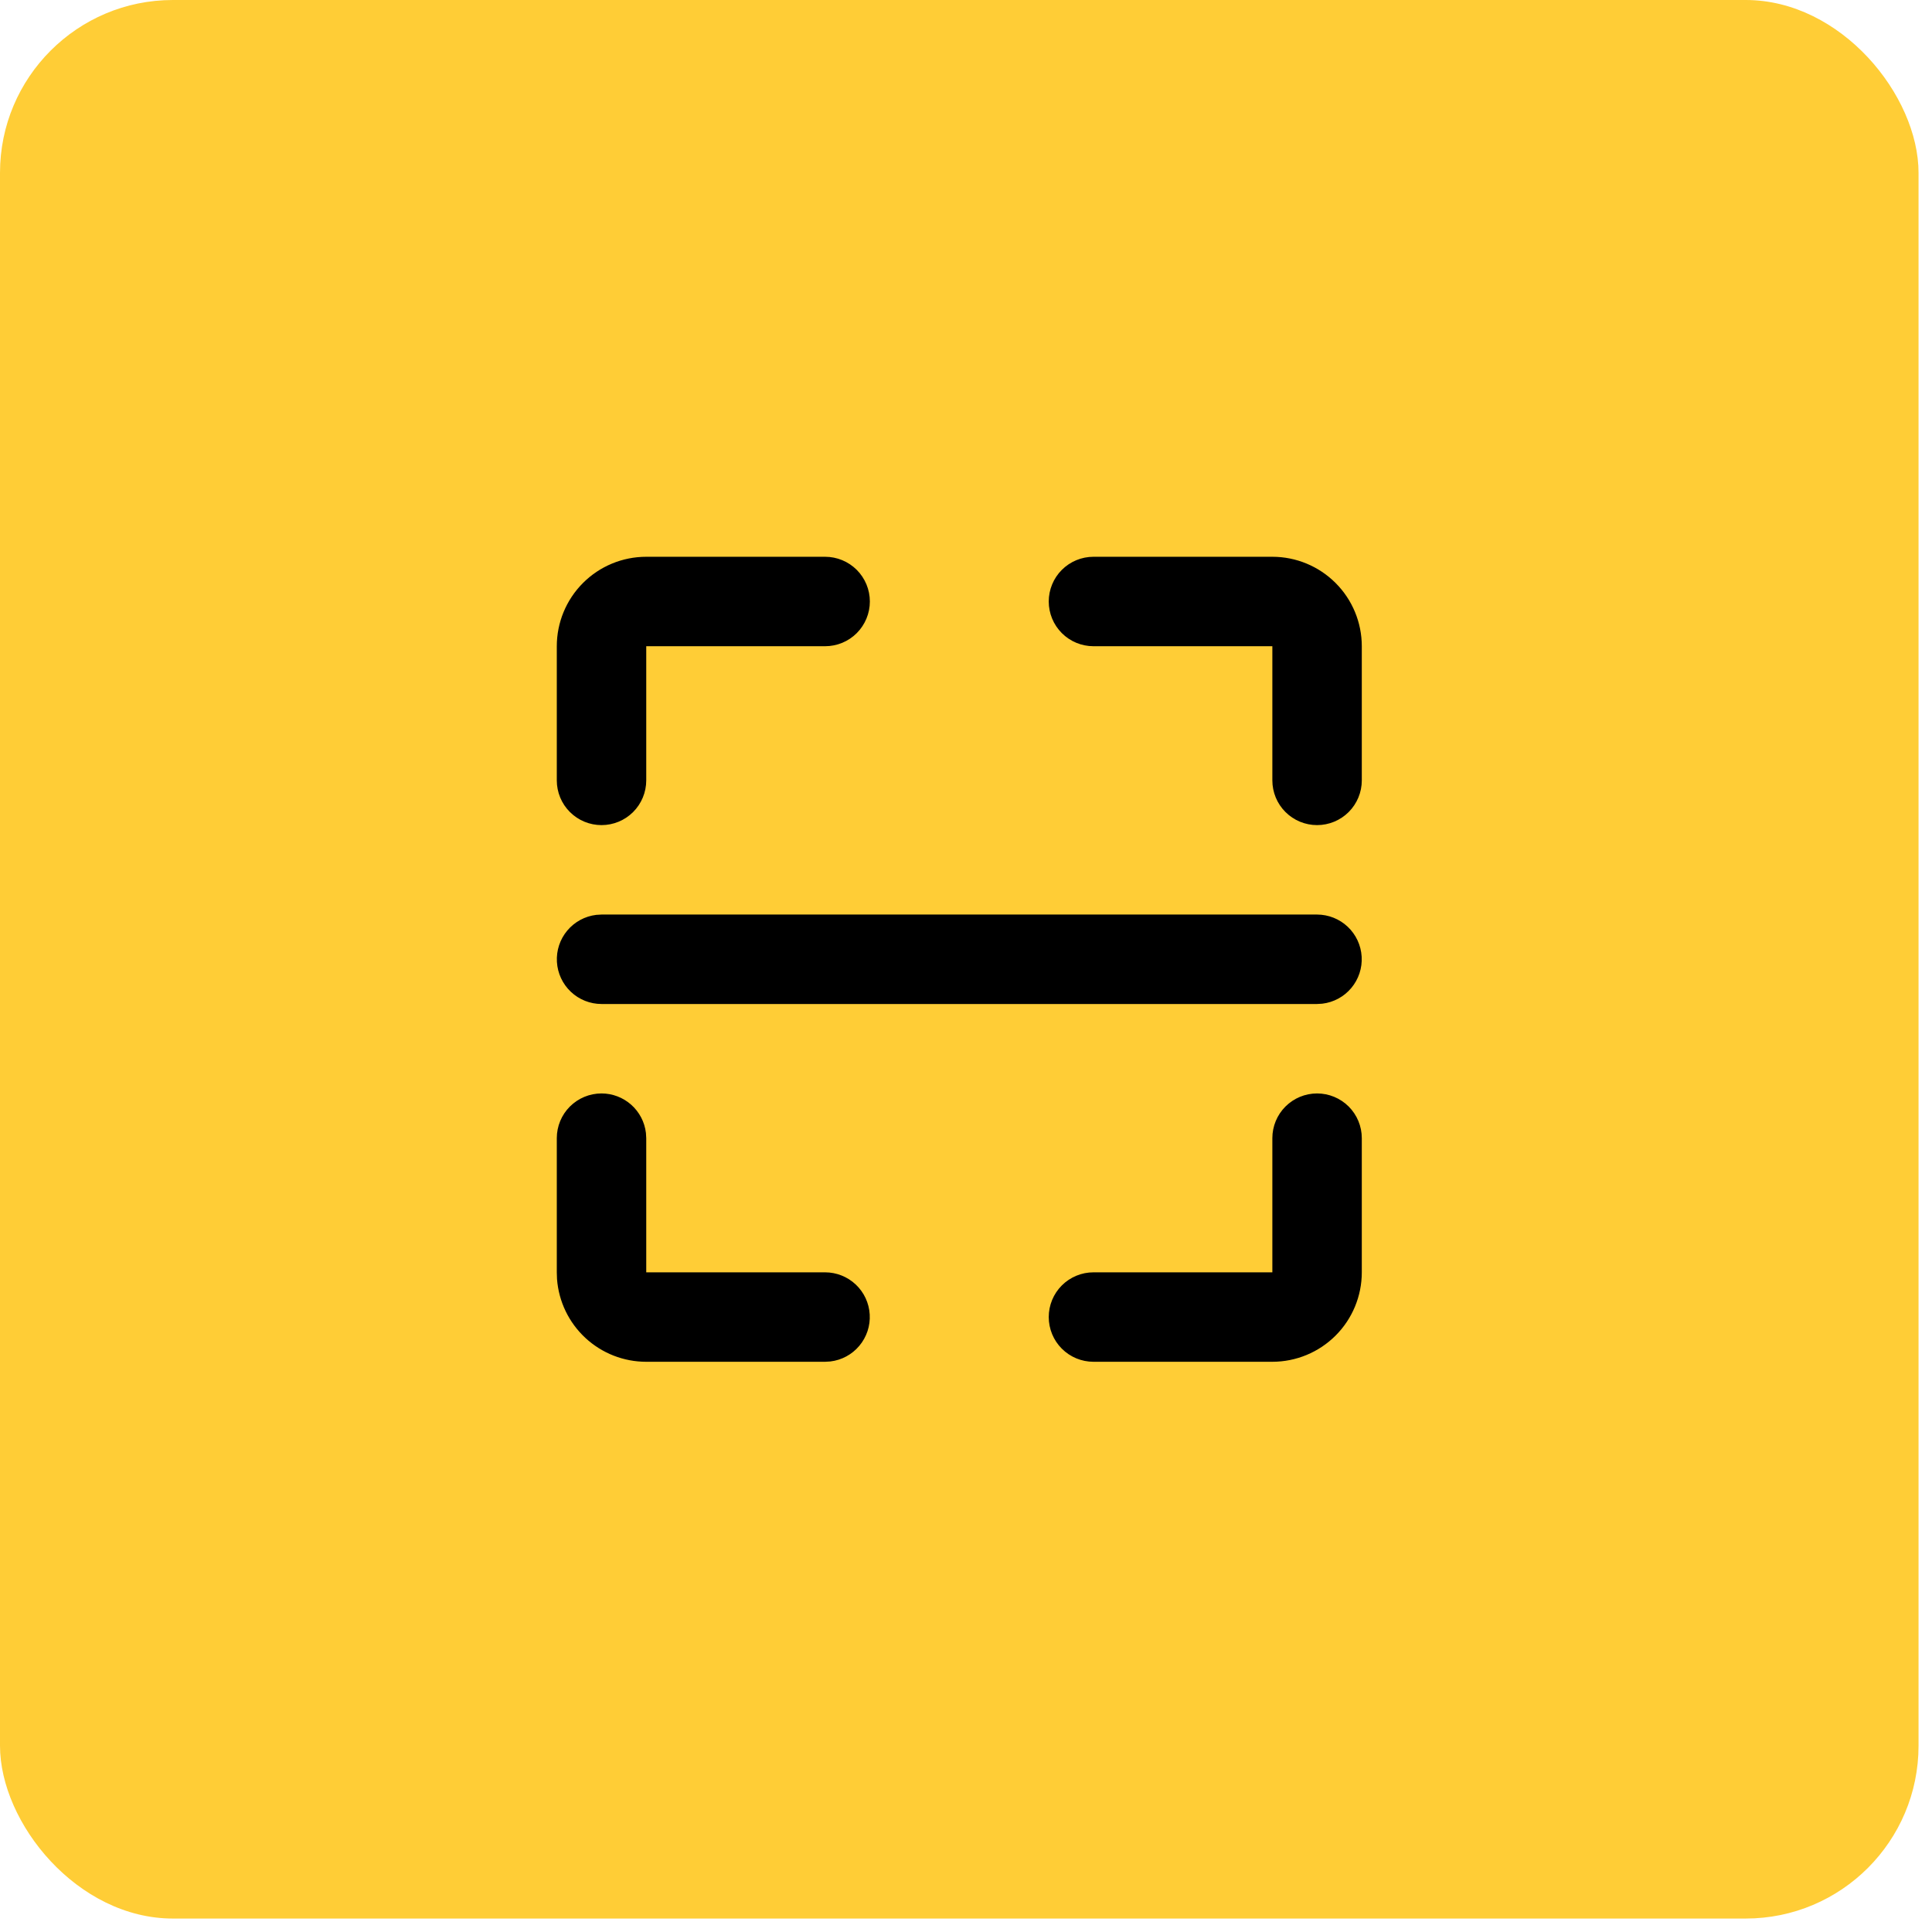 <svg xmlns="http://www.w3.org/2000/svg" width="81" height="81" viewBox="0 0 81 81" fill="none"><rect width="80.436" height="80.436" rx="7.247" fill="#FFCD36"></rect><path d="M25.219 45.843C25.678 45.843 26.121 46.012 26.464 46.317C26.808 46.622 27.027 47.043 27.081 47.499L27.094 47.718V53.343H34.594C35.072 53.344 35.531 53.527 35.879 53.855C36.226 54.183 36.435 54.631 36.463 55.108C36.492 55.586 36.336 56.055 36.029 56.422C35.723 56.788 35.288 57.024 34.813 57.08L34.594 57.093H27.094C26.148 57.094 25.236 56.736 24.543 56.093C23.849 55.45 23.424 54.568 23.353 53.624L23.344 53.343V47.718C23.344 47.221 23.541 46.744 23.893 46.392C24.245 46.041 24.721 45.843 25.219 45.843ZM55.219 45.843C55.716 45.843 56.193 46.041 56.545 46.392C56.896 46.744 57.094 47.221 57.094 47.718V53.343C57.094 54.338 56.699 55.292 55.995 55.995C55.292 56.698 54.338 57.093 53.344 57.093H45.844C45.346 57.093 44.87 56.896 44.518 56.544C44.166 56.193 43.969 55.715 43.969 55.218C43.969 54.721 44.166 54.244 44.518 53.892C44.87 53.541 45.346 53.343 45.844 53.343H53.344V47.718C53.344 47.221 53.541 46.744 53.893 46.392C54.245 46.041 54.721 45.843 55.219 45.843ZM55.219 38.343C55.697 38.344 56.156 38.527 56.504 38.855C56.851 39.183 57.06 39.631 57.088 40.108C57.117 40.586 56.961 41.055 56.654 41.422C56.348 41.788 55.913 42.024 55.438 42.08L55.219 42.093H25.219C24.741 42.093 24.281 41.91 23.934 41.582C23.586 41.254 23.377 40.805 23.349 40.328C23.321 39.851 23.476 39.381 23.783 39.015C24.09 38.648 24.525 38.413 24.999 38.356L25.219 38.343H55.219ZM34.594 23.343C35.091 23.343 35.568 23.541 35.92 23.892C36.271 24.244 36.469 24.721 36.469 25.218C36.469 25.715 36.271 26.192 35.92 26.544C35.568 26.896 35.091 27.093 34.594 27.093H27.094V32.718C27.094 33.215 26.896 33.693 26.545 34.044C26.193 34.396 25.716 34.593 25.219 34.593C24.721 34.593 24.245 34.396 23.893 34.044C23.541 33.693 23.344 33.215 23.344 32.718V27.093C23.344 26.099 23.739 25.145 24.442 24.442C25.145 23.738 26.099 23.343 27.094 23.343H34.594ZM53.344 23.343C54.338 23.343 55.292 23.738 55.995 24.442C56.699 25.145 57.094 26.099 57.094 27.093V32.718C57.094 33.215 56.896 33.693 56.545 34.044C56.193 34.396 55.716 34.593 55.219 34.593C54.721 34.593 54.245 34.396 53.893 34.044C53.541 33.693 53.344 33.215 53.344 32.718V27.093H45.844C45.346 27.093 44.87 26.896 44.518 26.544C44.166 26.192 43.969 25.715 43.969 25.218C43.969 24.721 44.166 24.244 44.518 23.892C44.87 23.541 45.346 23.343 45.844 23.343H53.344Z" fill="black"></path></svg>